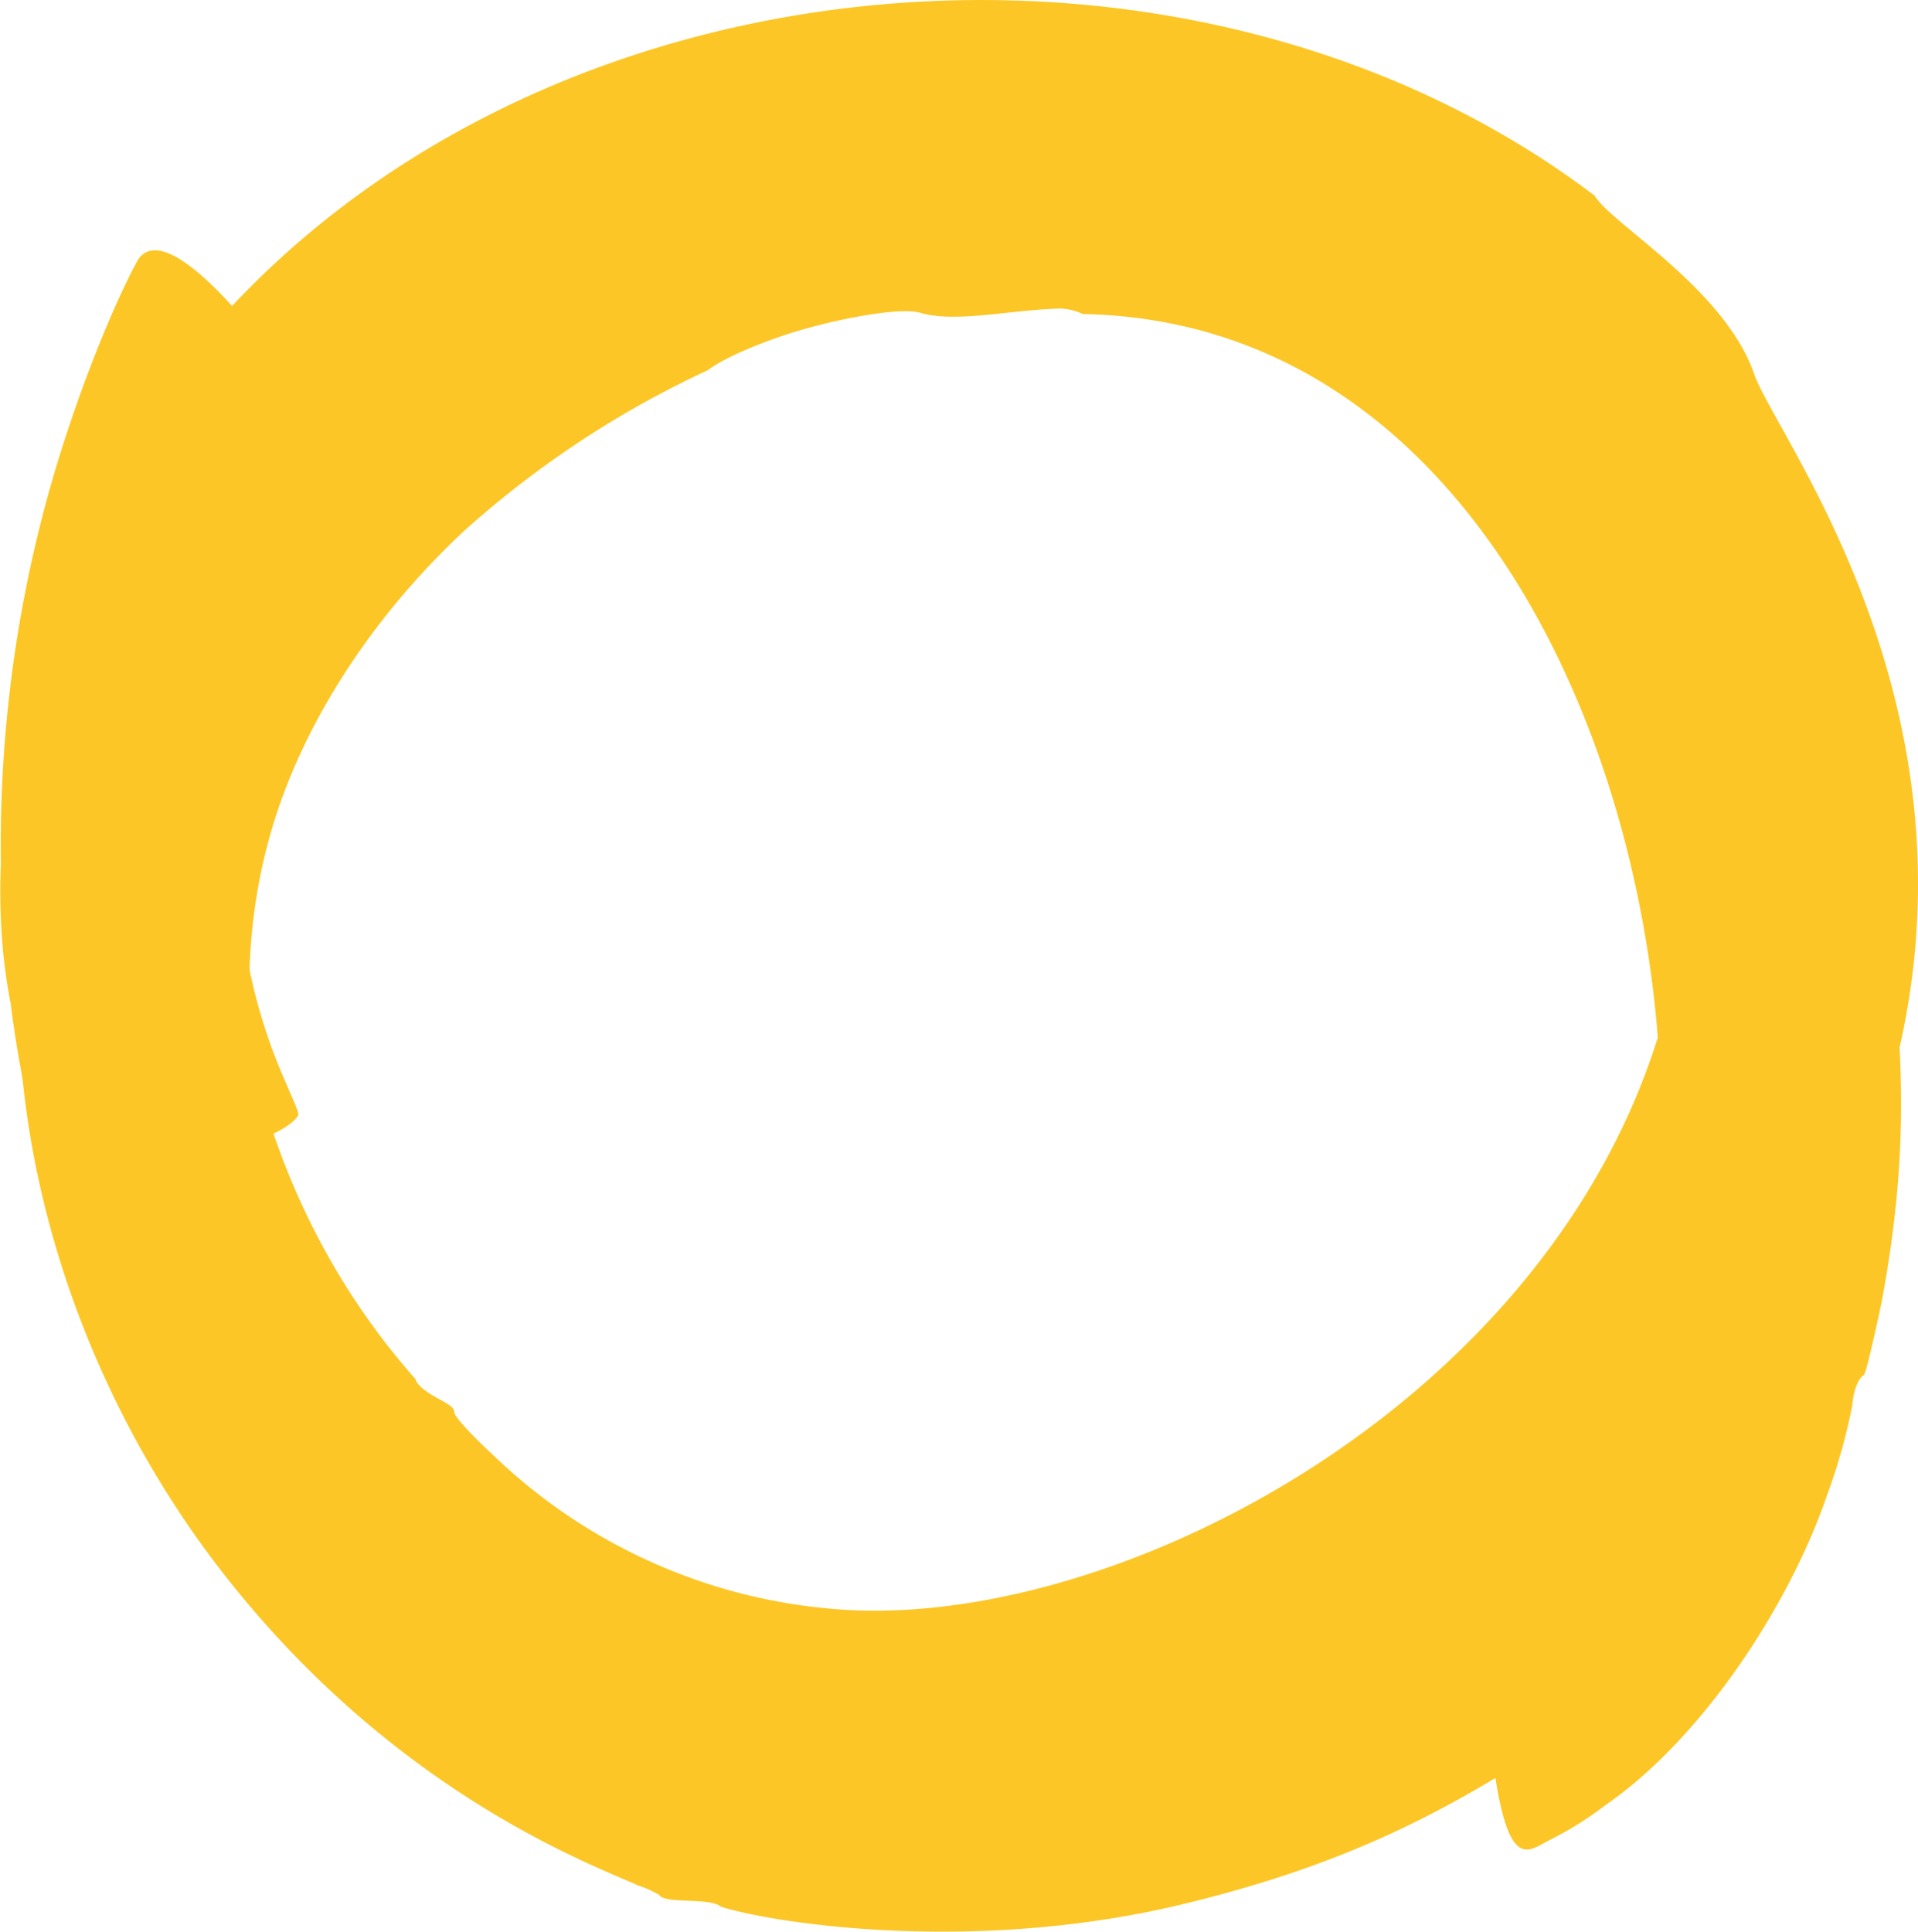 <svg xmlns="http://www.w3.org/2000/svg" xmlns:xlink="http://www.w3.org/1999/xlink" viewBox="0 0 236.07 237.73"><defs><style>.cls-1{fill:none;}.cls-2{clip-path:url(#clip-path);}.cls-3{fill:#fcc726;}</style><clipPath id="clip-path" transform="translate(0 0)"><rect class="cls-1" width="236.07" height="237.73"/></clipPath></defs><g id="Calque_2" data-name="Calque 2"><g id="Calque_1-2" data-name="Calque 1"><g class="cls-2"><path class="cls-3" d="M7.79,54.64c4-12.45,8.12-20.88,9.27-22.79,2.17-3,7.13.9,11.78,6.12,2.62,3,9.07,11,9.59,14.93.45,3.3-.92,5.68-2.59,9.38-7,15.43-18.61,69.08,15.31,107.46.17.75,1.34,1.56,2.5,2.22s2.31,1.21,2.25,1.79c0,.9,4.68,5.22,5.34,5.84A68.37,68.37,0,0,0,102.47,198C136.14,201,189.54,173.8,204,127.82c1.38-4.38,1.72-.18,2.8-8.66C214.25,60.48,160,19.4,104.24,29a94,94,0,0,0-26.13,8.66c-7,3.56-11.55,7.12-12.93,8.54s-2.55,2.18-2.88,1.74A87.92,87.92,0,0,0,44.84,64.09a79.1,79.1,0,0,0-10.2,16.17l-1.83,4c-.6.15-1.37,1.4-1.38,2.79,0,.62-1,4.07-1.58,9a69.58,69.58,0,0,0,4,34c1.66,4.22,3.1,6.89,2.84,7.27-1.4,2-6.65,4.15-12.92,4.54a31.16,31.16,0,0,1-9.41-.85A17.85,17.85,0,0,1,7,137.37c-1.83-1.57-3.8-5.73-5.22-11.71-3.67-15.51-1.16-34,4-49,3.81-11,9.82-22.35,13.11-27.06C57.61-6.09,144.36-15.3,196.28,24.09c2.06,3.49,16,11.41,19.65,22,3.16,9.09,39.71,54.73,5.88,112.56-20.95,35.81-55.77,52-61.18,56.16C124,227.42,97,234.26,56.58,212.6a141.76,141.76,0,0,1-16.15-11.41C.59,166.78-8.56,105.49,7.79,54.64" transform="translate(0 0)"/><path class="cls-3" d="M106,206.83c12.49,4.91,35.33.61,51.45-6.07,27.63-11.45,41.93-33.47,44.67-36.21,3.69-3,15,10.66,16.47,21.42.85,6.1-2,8.63-20.57,23.63-16.49,11.64-29.88,19.25-52.08,24.66-26.52,6.48-51.61,2.23-57.21.39-1.39-1.17-6.94-.3-7.58-1.43a12.66,12.66,0,0,0-2.61-1.17c-4.81-2.28-29.88-11-51.4-38.85C11.52,173,1.69,146.47,2.25,119.9,2.83,92.54,16,66.27,32.57,49c5.89-6.16,1.79-.79,11.06-9.29C75.49,10.49,140.54-7.77,186,29.11c22.39,18.16,36.68,44.48,44,72.41.79,3,1.44,5.22,1.87,6.33.84,2.15.91,3.9.4,4,2,17.42,2.8,29.73-.67,48.37-.07.35-1.87,8.86-2.19,9-.62.31-1.32,1.95-1.41,3.64a72.12,72.12,0,0,1-3.14,11.2c-4.74,13.79-15.51,30-27.25,38.09a42,42,0,0,1-6.9,4.31c-2.81,1.44-5.36,4.31-7.23-11.93-2.75-23.92-.71-13.75,11.35-33.72,23.35-38.63,4.81-140.89-61.56-142.16a6.72,6.72,0,0,0-3.31-.66c-6.32.26-12.41,1.75-16.71.5-2.75-.8-11.92,1.09-17.15,2.91-2.53.87-6.8,2.52-9,4.17A120.83,120.83,0,0,0,57.17,65.3c-9.56,8.9-17.74,20.22-22.32,32.55-6.19,16.66-4.29,33.27-1.9,38.31C33.42,161.84,62,203.89,106,206.83" transform="translate(0 0)"/></g></g></g></svg>